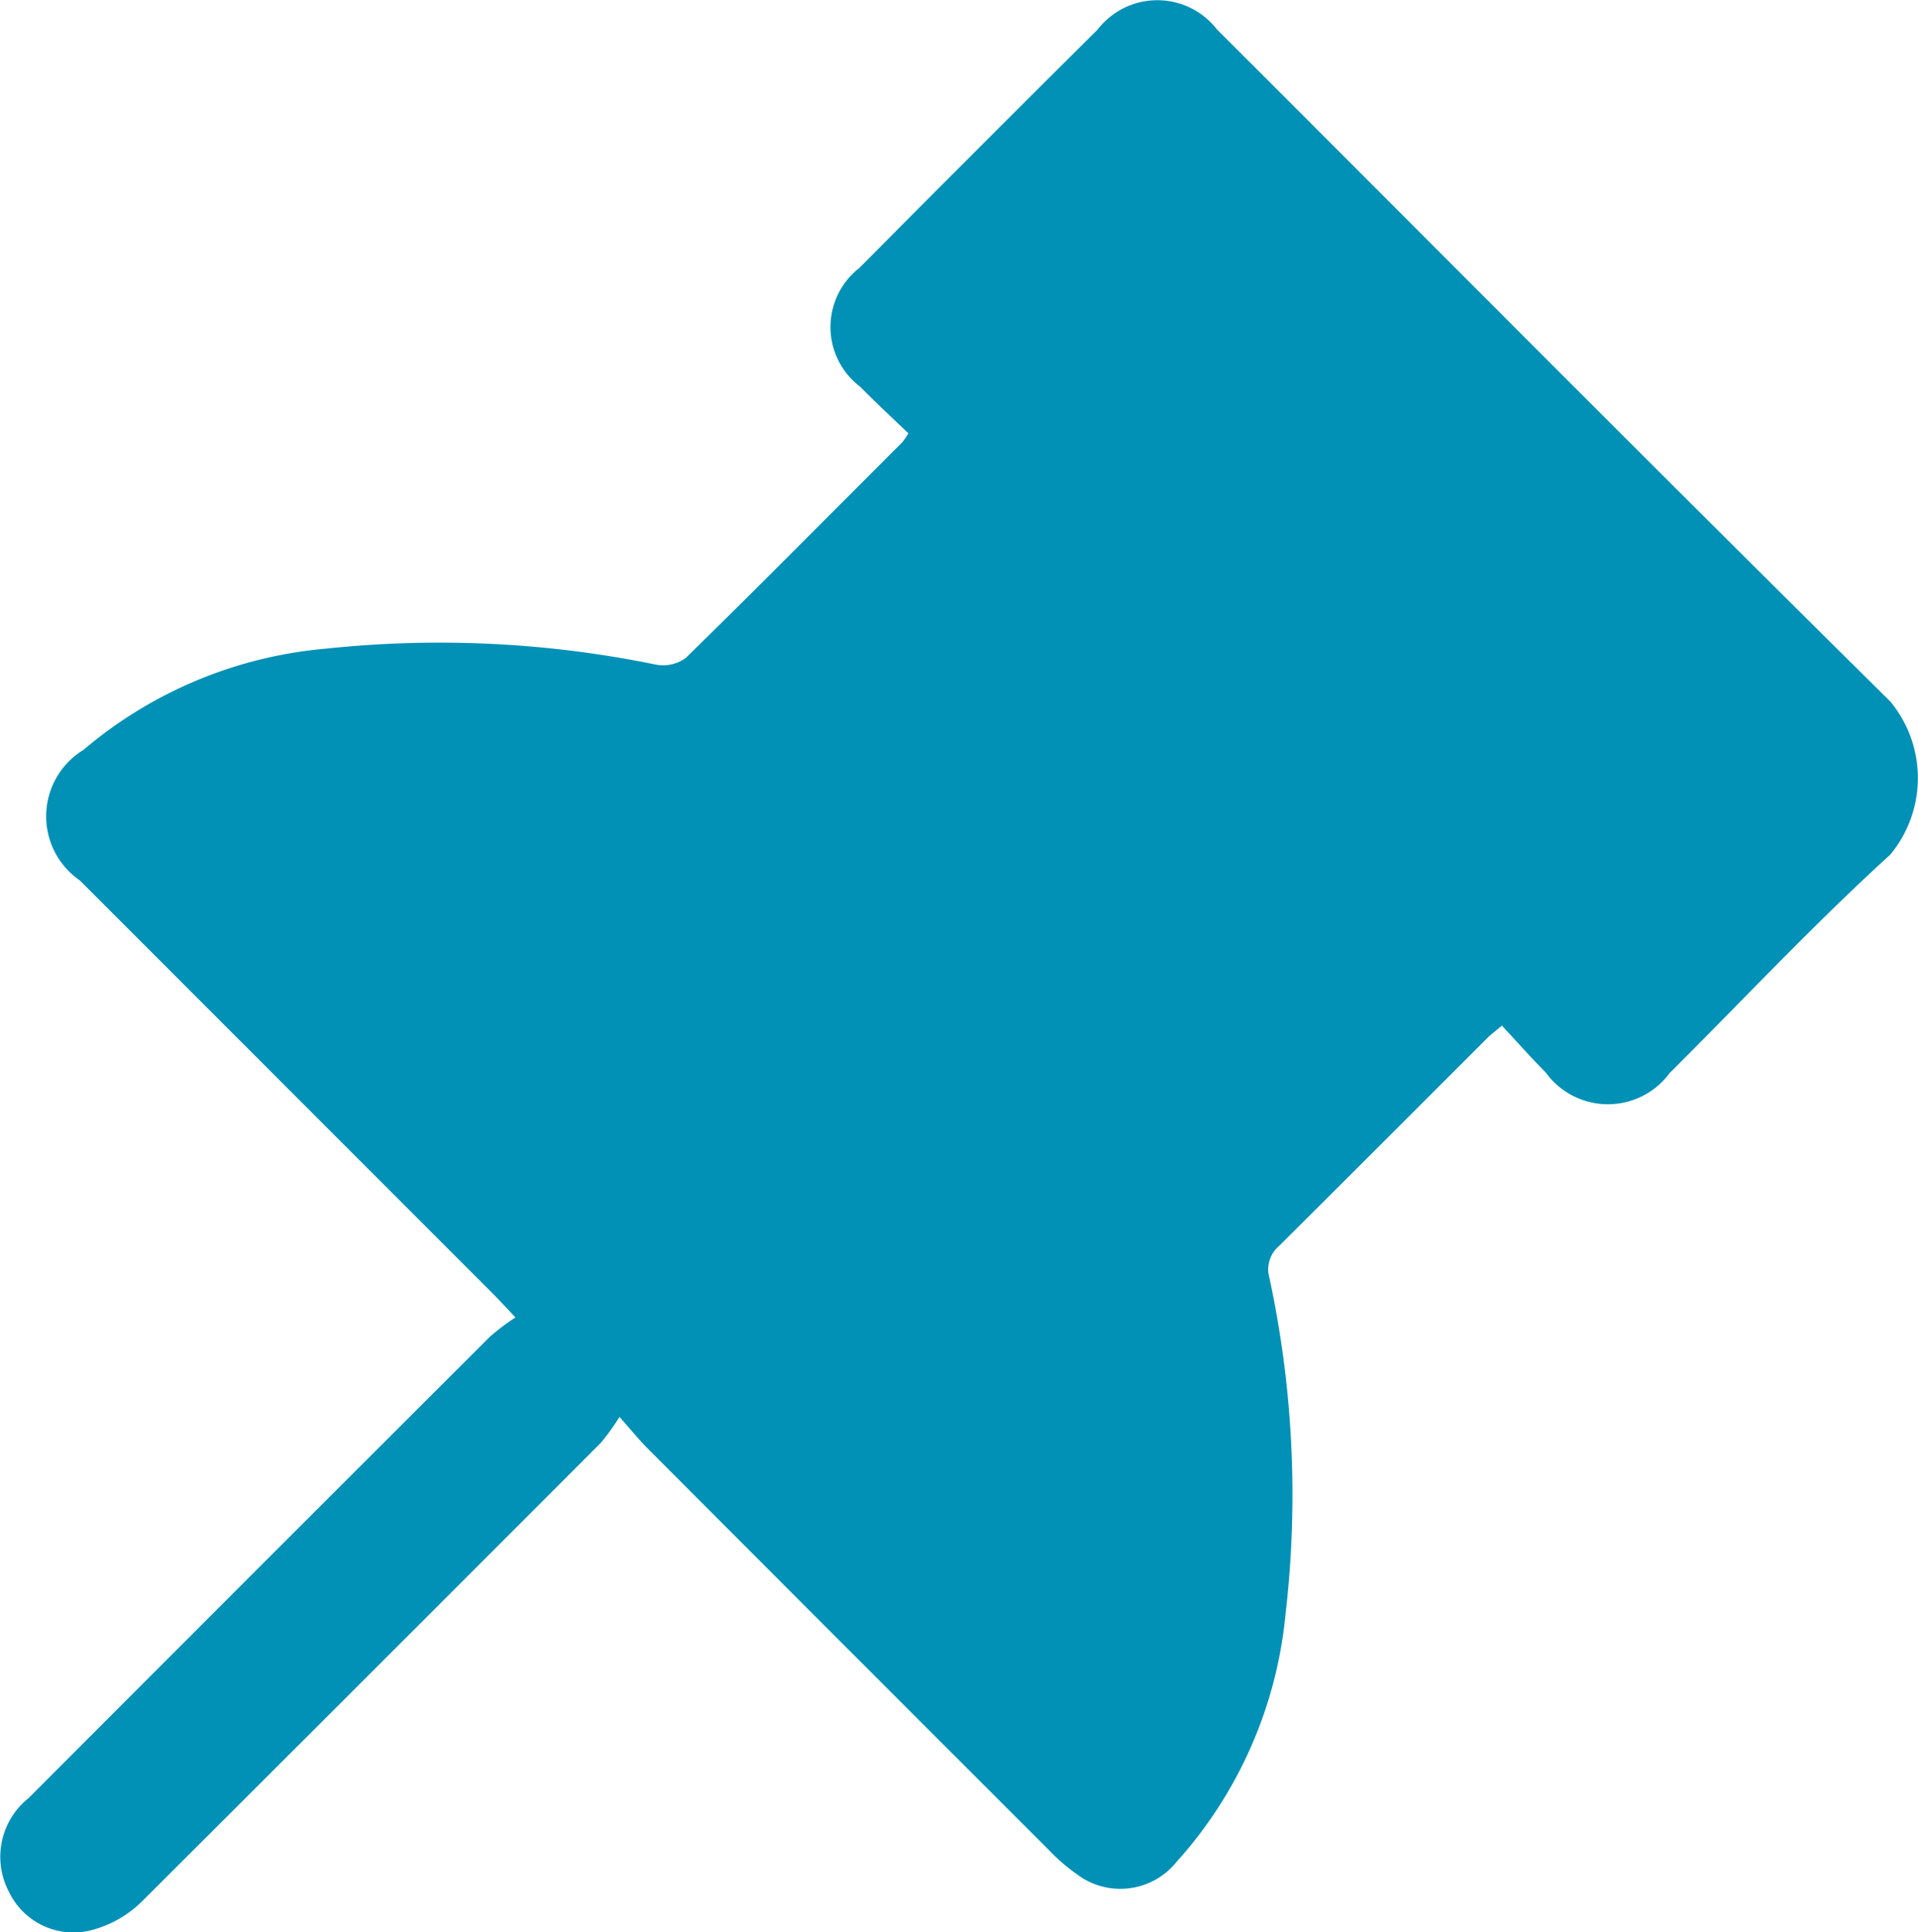 <svg xmlns="http://www.w3.org/2000/svg" width="36.002" height="36.263" viewBox="0 0 36.002 36.263">
  <g id="Group_65" data-name="Group 65" transform="translate(-812.35 -391.057)">
    <path id="Path_94" data-name="Path 94" d="M823.978,417.651a4.268,4.268,0,0,1-.352.488q-4.3,4.306-8.606,8.6a2.1,2.1,0,0,1-.918.535,1.341,1.341,0,0,1-1.579-.7,1.41,1.41,0,0,1,.366-1.771q4.328-4.337,8.666-8.666a4.292,4.292,0,0,1,.471-.353c-.2-.213-.322-.344-.447-.469l-7.73-7.733a1.461,1.461,0,0,1,.067-2.45,8.112,8.112,0,0,1,4.546-1.9,20.206,20.206,0,0,1,6.205.3.723.723,0,0,0,.556-.127c1.368-1.338,2.715-2.7,4.067-4.051a1.425,1.425,0,0,0,.111-.164c-.3-.288-.61-.574-.906-.875a1.406,1.406,0,0,1-.016-2.228q2.231-2.246,4.477-4.479a1.416,1.416,0,0,1,2.236,0c4.212,4.207,8.407,8.431,12.641,12.616a2.255,2.255,0,0,1,0,2.872c-1.436,1.307-2.766,2.73-4.142,4.1a1.44,1.44,0,0,1-2.326-.009c-.278-.279-.539-.575-.823-.88-.125.106-.209.166-.28.238-1.3,1.3-2.6,2.6-3.9,3.894a.577.577,0,0,0-.185.6,19.39,19.39,0,0,1,.3,6.339A8.079,8.079,0,0,1,834.436,426a1.352,1.352,0,0,1-1.874.233,3.446,3.446,0,0,1-.515-.445q-3.787-3.783-7.568-7.573C824.339,418.072,824.216,417.918,823.978,417.651Z" transform="translate(0 0)" fill="#0191b6"/>
  </g>
</svg>
